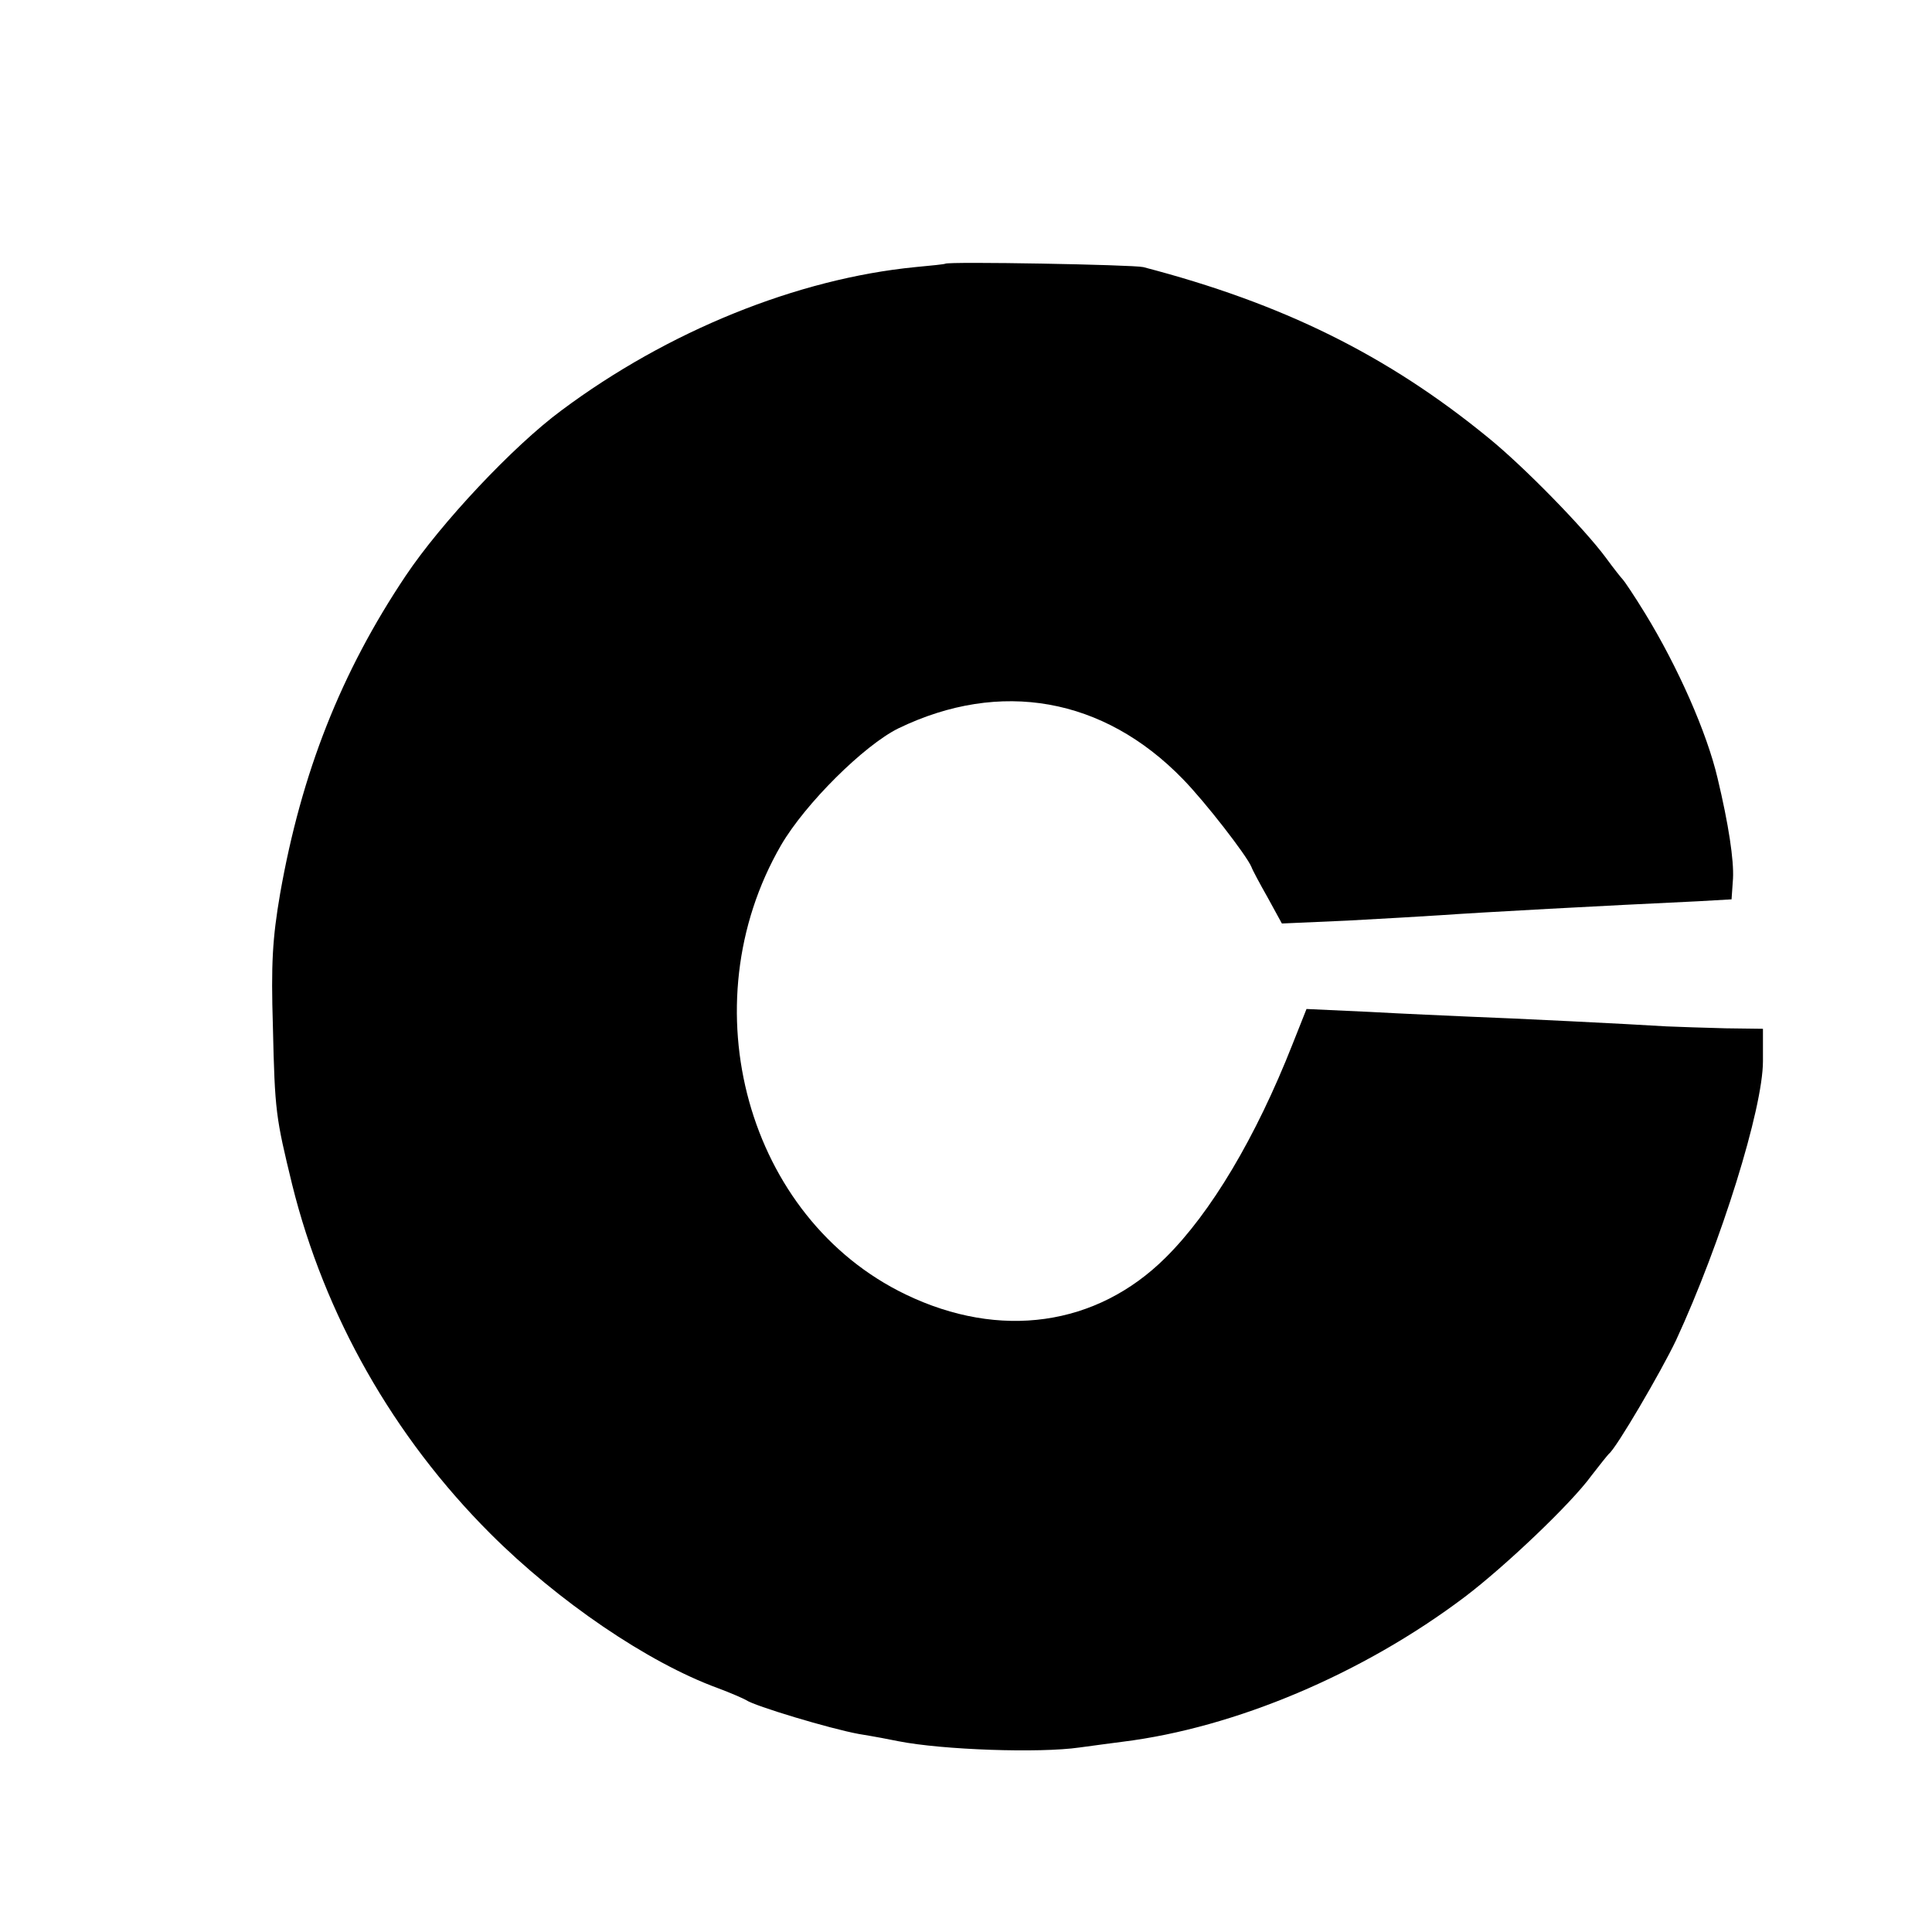<?xml version="1.0" standalone="no"?>
<!DOCTYPE svg PUBLIC "-//W3C//DTD SVG 20010904//EN"
 "http://www.w3.org/TR/2001/REC-SVG-20010904/DTD/svg10.dtd">
<svg version="1.0" xmlns="http://www.w3.org/2000/svg"
 width="400pt" height="400pt" viewBox="0 0 400 400"
 preserveAspectRatio="xMidYMid meet">
<g transform="translate(0,400) scale(0.1,-0.1)"
fill="#000000" stroke="none">
<path d="M1957 3454 c-1 -1 -29 -4 -62 -7 -244 -24 -512 -132 -733 -297 -100
-74 -249 -233 -322 -342 -134 -200 -216 -408 -260 -658 -16 -93 -19 -146 -15
-275 4 -177 6 -188 40 -328 67 -270 209 -521 410 -722 140 -140 326 -267 471
-320 27 -10 54 -22 59 -25 17 -12 173 -59 233 -70 31 -5 68 -12 82 -15 91 -18
292 -25 375 -13 28 4 68 9 90 12 232 29 496 140 708 300 83 63 220 193 262
251 17 22 33 42 36 45 15 11 108 170 139 235 93 201 180 480 180 578 l0 67
-77 1 c-43 1 -98 3 -123 4 -79 5 -322 17 -405 20 -44 2 -138 6 -210 10 l-130
6 -29 -73 c-76 -193 -169 -349 -263 -442 -143 -142 -343 -170 -538 -76 -328
158 -450 598 -258 930 50 86 172 207 243 242 211 102 425 64 589 -105 46 -47
132 -158 142 -182 2 -6 17 -34 34 -64 l29 -53 136 6 c74 4 160 9 190 11 84 6
342 20 535 29 l70 4 3 43 c2 38 -9 112 -32 208 -22 94 -82 230 -150 341 -22
36 -43 67 -46 70 -3 3 -19 23 -35 45 -46 62 -170 189 -244 249 -209 171 -426
278 -714 353 -20 5 -404 12 -410 7z"/>
</g>
</svg>
